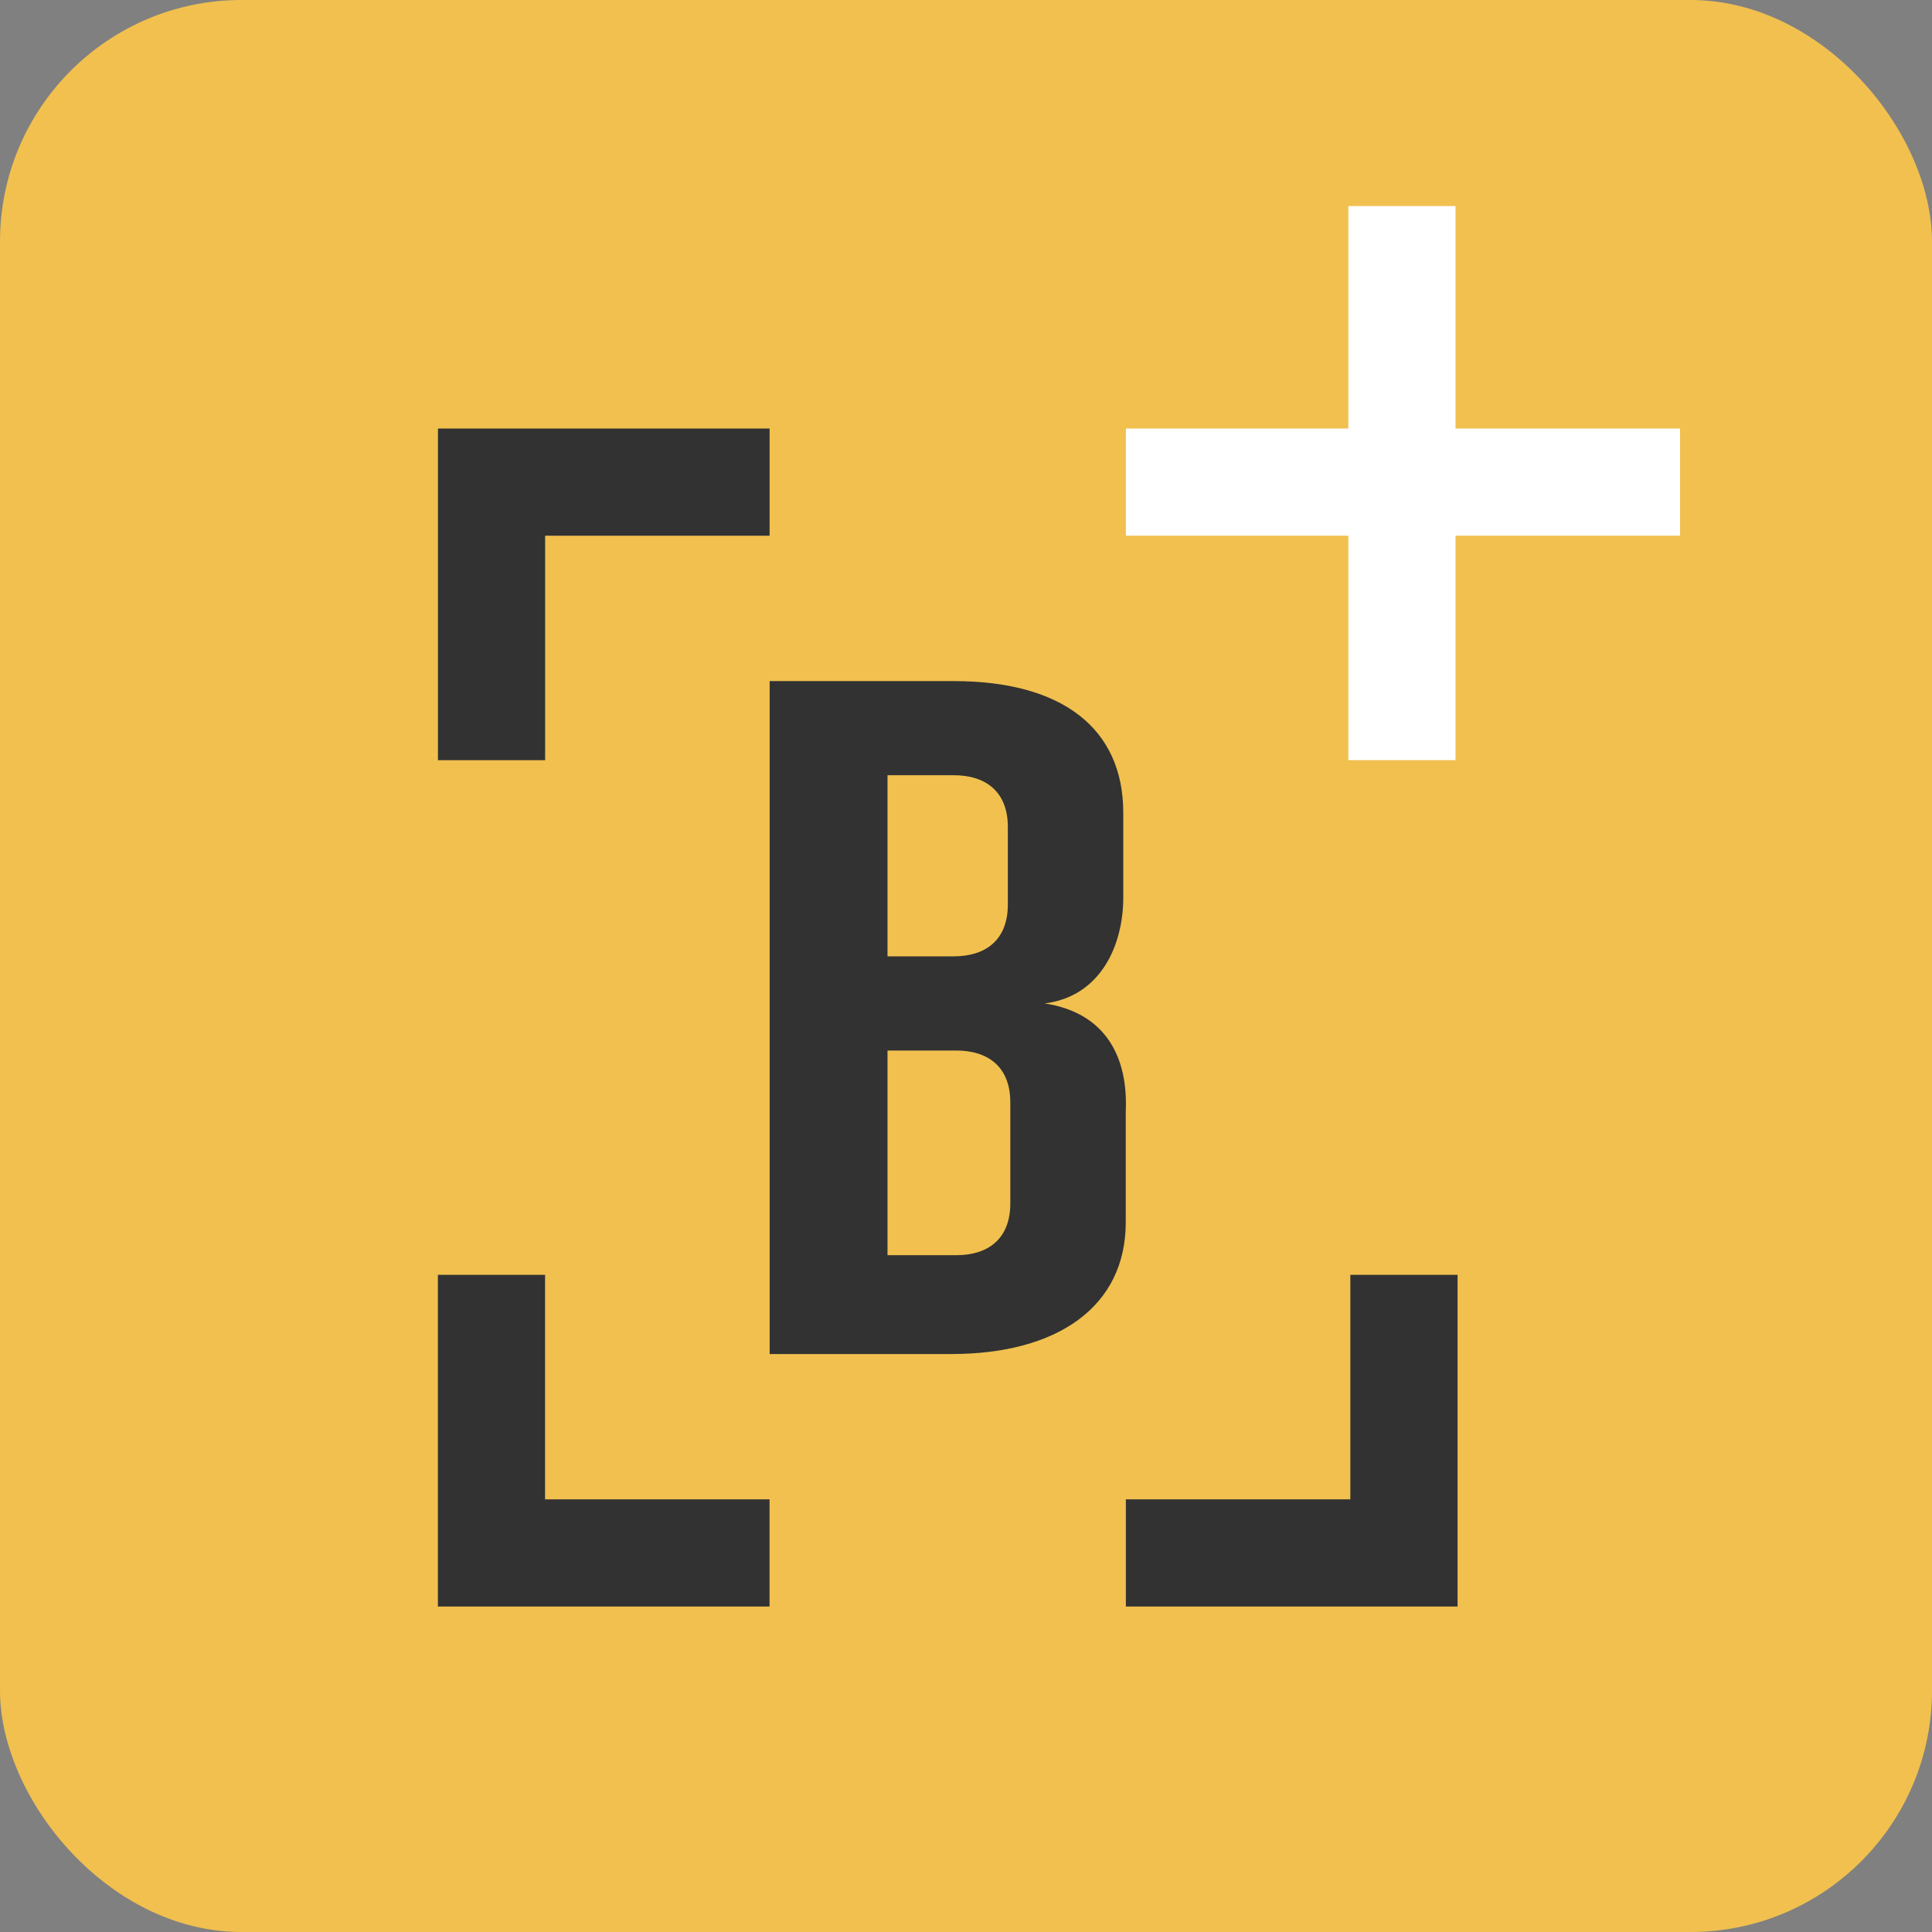 <svg fill="none" height="32" viewBox="0 0 32 32" width="32" xmlns="http://www.w3.org/2000/svg"><rect x="0" y="0" width="32" height="32" fill="#808080" stroke="none"/><rect fill="#f1c04f" height="32" rx="4" width="32"/><path d="m17.303 16.62c.935-.117 1.302-.974 1.302-1.754v-1.403c0-1.403-1.017-2.182-2.807-2.182h-3.05v11.146h3.01c1.749 0 2.888-.779 2.888-2.182v-1.832c.041-.896-.325-1.637-1.342-1.793zm-2.603-3.78h1.098c.529 0 .895.273.895.857v1.286c0 .585-.366.857-.895.857h-1.098zm2.034 7.093c0 .585-.366.857-.895.857h-1.139v-3.39h1.139c.529 0 .895.273.895.857z" fill="#323232"/><path d="m27.827 7.098h-3.719v-3.685h-1.775v3.685h-3.685v1.775h3.685v3.718h1.775v-3.718h3.719z" fill="#fff"/><g fill="#323232"><path d="m12.747 7.098h-3.718-1.775l-0 1.775 0 3.718h1.775v-3.718h3.718z"/><path d="m7.253 21.115v3.719 1.775l1.775 0 3.718-0v-1.775h-3.718v-3.719z"/><path d="m24.142 21.115v3.719 1.775l-1.776 0-3.718-0v-1.775h3.718v-3.719z"/></g></svg>